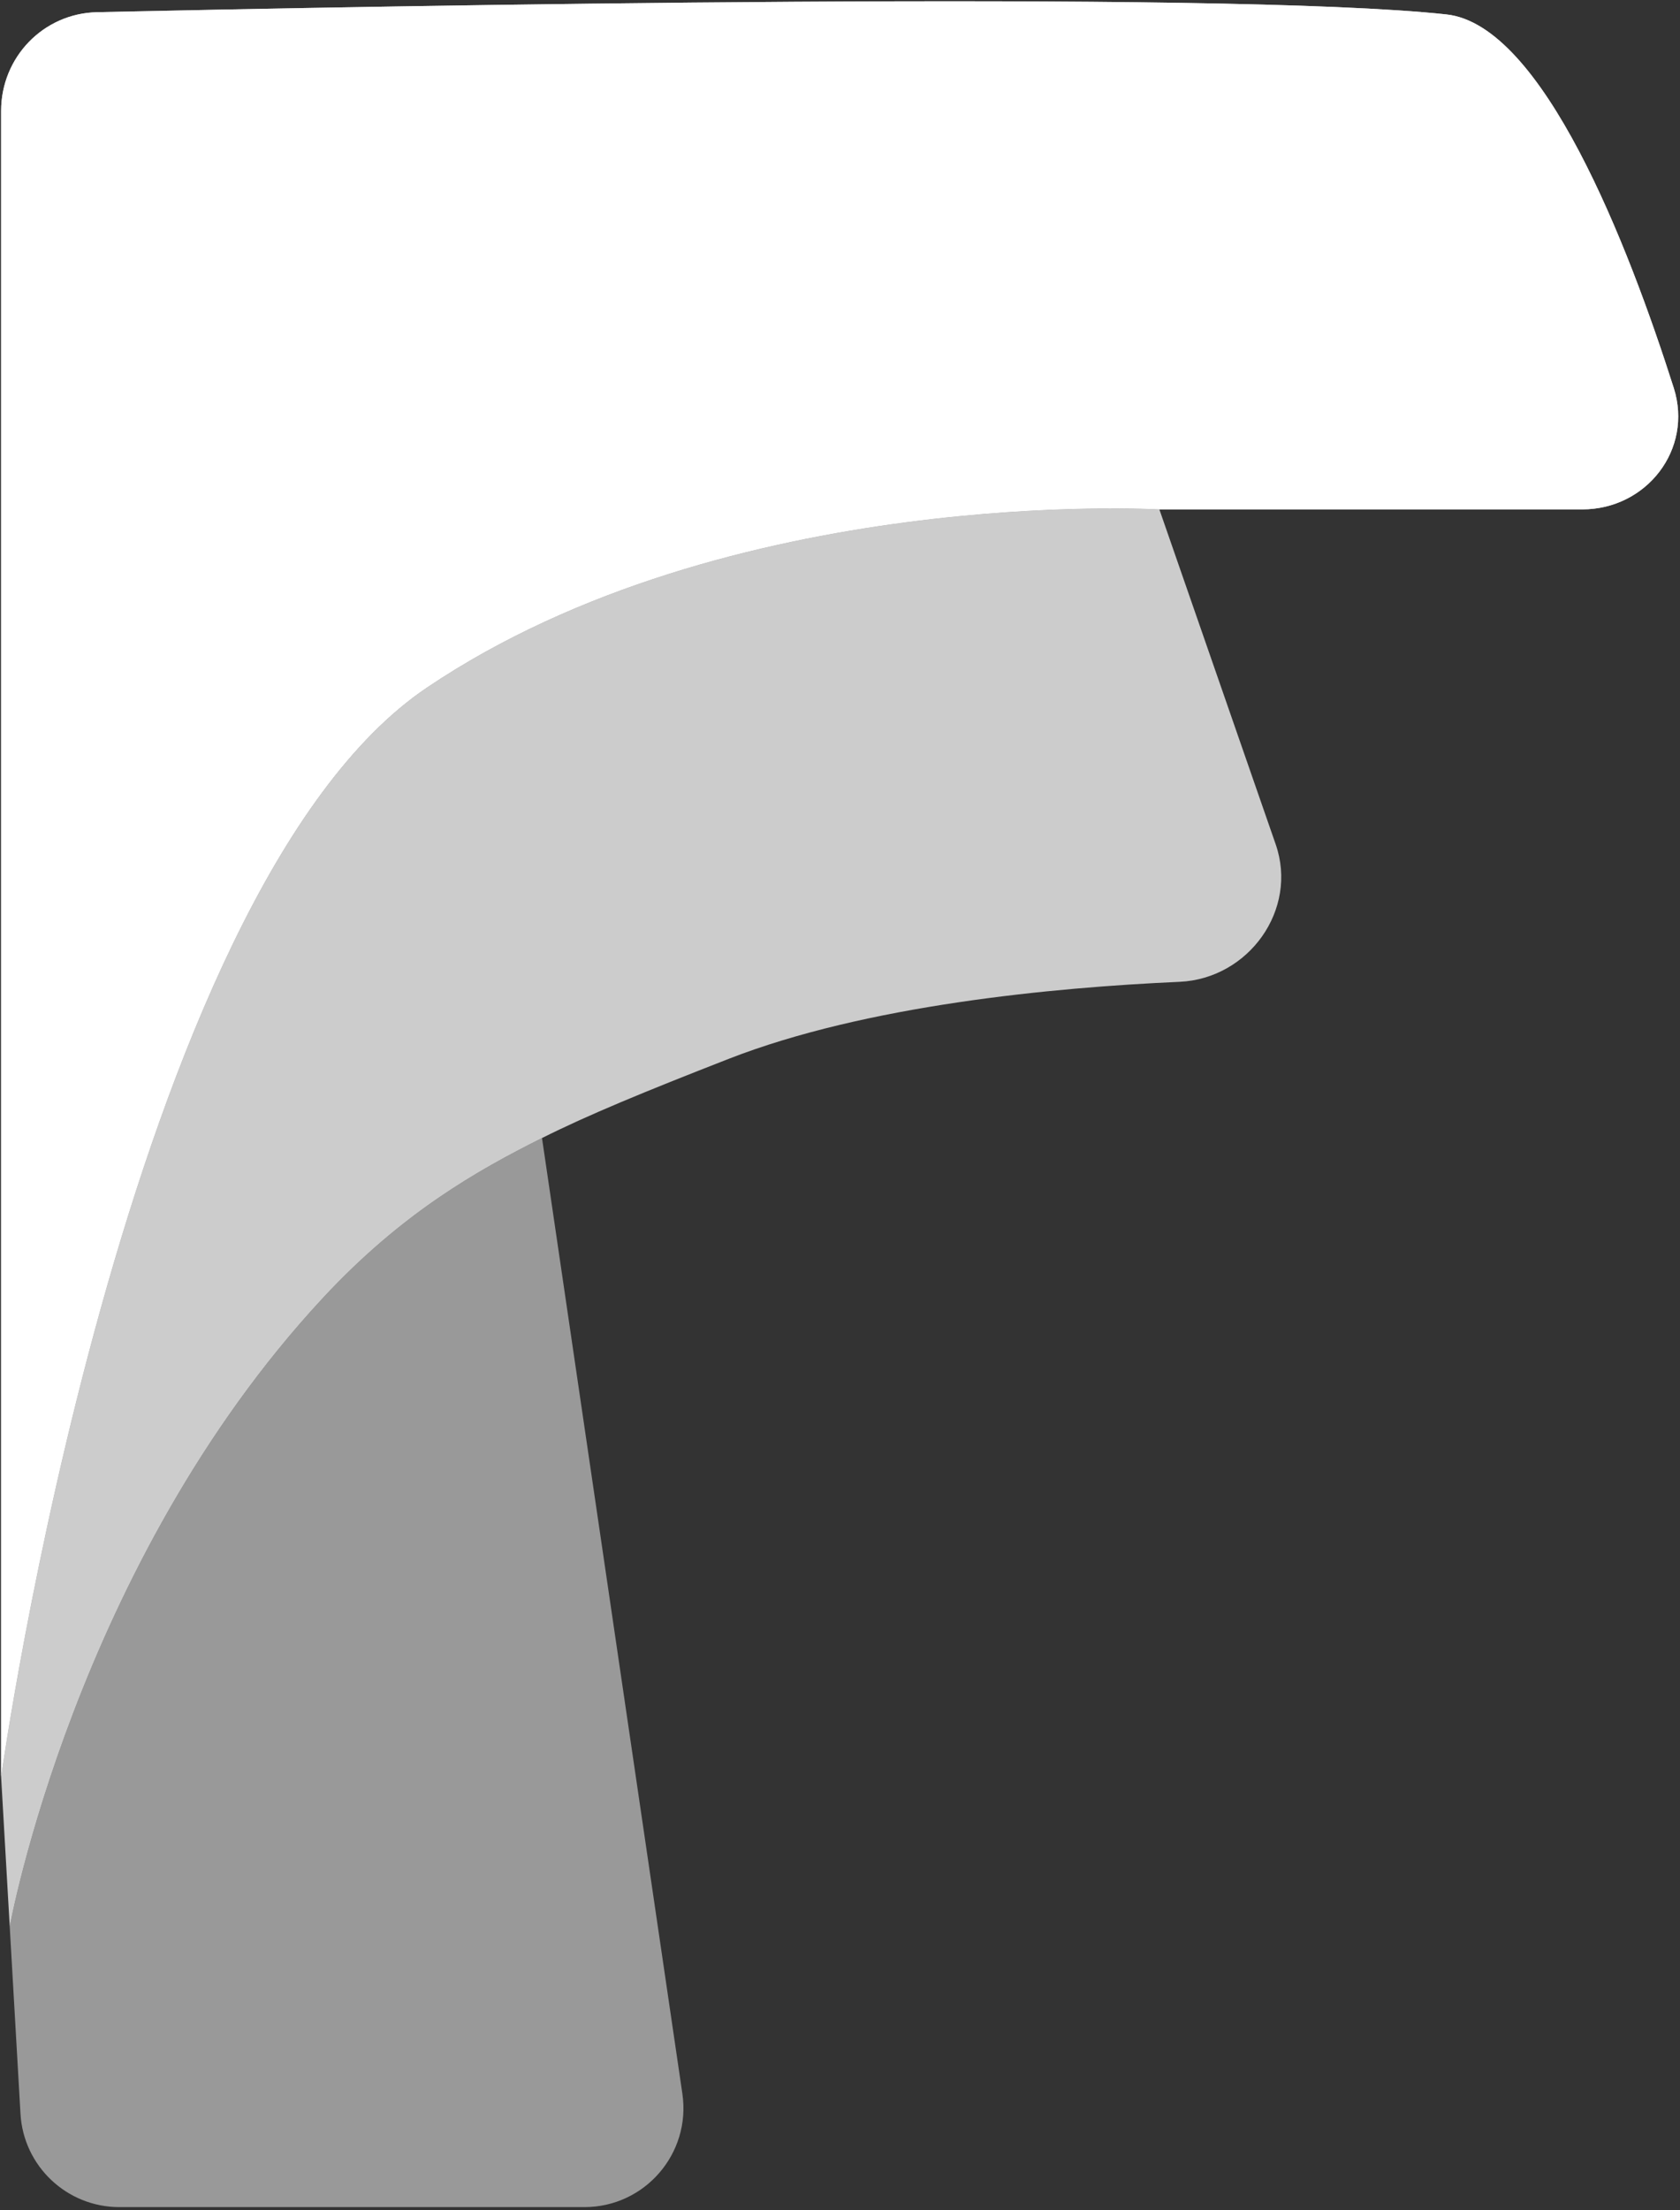 <svg width="540" height="710" viewBox="0 0 540 710" fill="none" xmlns="http://www.w3.org/2000/svg">
<rect x="0" y="0" width="540" height="710" fill="#333333" stroke="none"/>
<path d="M137.181 220.909C40.13 286.276 0.355 570.737 0.355 570.737L3.128 618.963C3.128 618.963 24.22 502.637 103.77 417.017C129.226 389.617 153.444 376.012 174.215 365.611C189.024 358.194 207.08 350.759 234.231 340.168C278.339 322.962 338.255 317.246 379.125 315.424C401.361 314.433 417.34 292.248 410.038 271.234L372.65 163.646C372.65 163.646 234.231 155.539 137.181 220.909Z" fill="white" fill-opacity="0.75"/>
<path d="M464.928 4.635C392.675 -3.228 122.992 1.893 31.186 3.918C13.928 4.299 0.355 18.393 0.355 35.644V570.737C0.355 570.737 40.13 286.276 137.181 220.908C234.231 155.539 372.65 163.648 372.65 163.648H508.581C529.255 163.648 544.268 144.33 537.996 124.64C523.349 78.66 495.933 8.009 464.928 4.635Z" fill="white" fill-opacity="0.75"/>
<path d="M464.928 4.635C392.675 -3.228 122.992 1.893 31.186 3.918C13.928 4.299 0.355 18.393 0.355 35.644V570.737C0.355 570.737 40.13 286.276 137.181 220.908C234.231 155.539 372.65 163.648 372.65 163.648H508.581C529.255 163.648 544.268 144.33 537.996 124.64C523.349 78.66 495.933 8.009 464.928 4.635Z" fill="white"/>
<path fill-rule="evenodd" clip-rule="evenodd" d="M174.215 365.611L219.335 672.64C222.154 691.839 207.265 709.063 187.85 709.063H38.353C21.49 709.063 7.554 695.913 6.585 679.086L4.333 639.899L3.128 618.963C3.128 618.963 24.22 502.638 103.77 417.017C129.226 389.618 153.444 376.012 174.215 365.611Z" fill="white" fill-opacity="0.5"/>
</svg>
